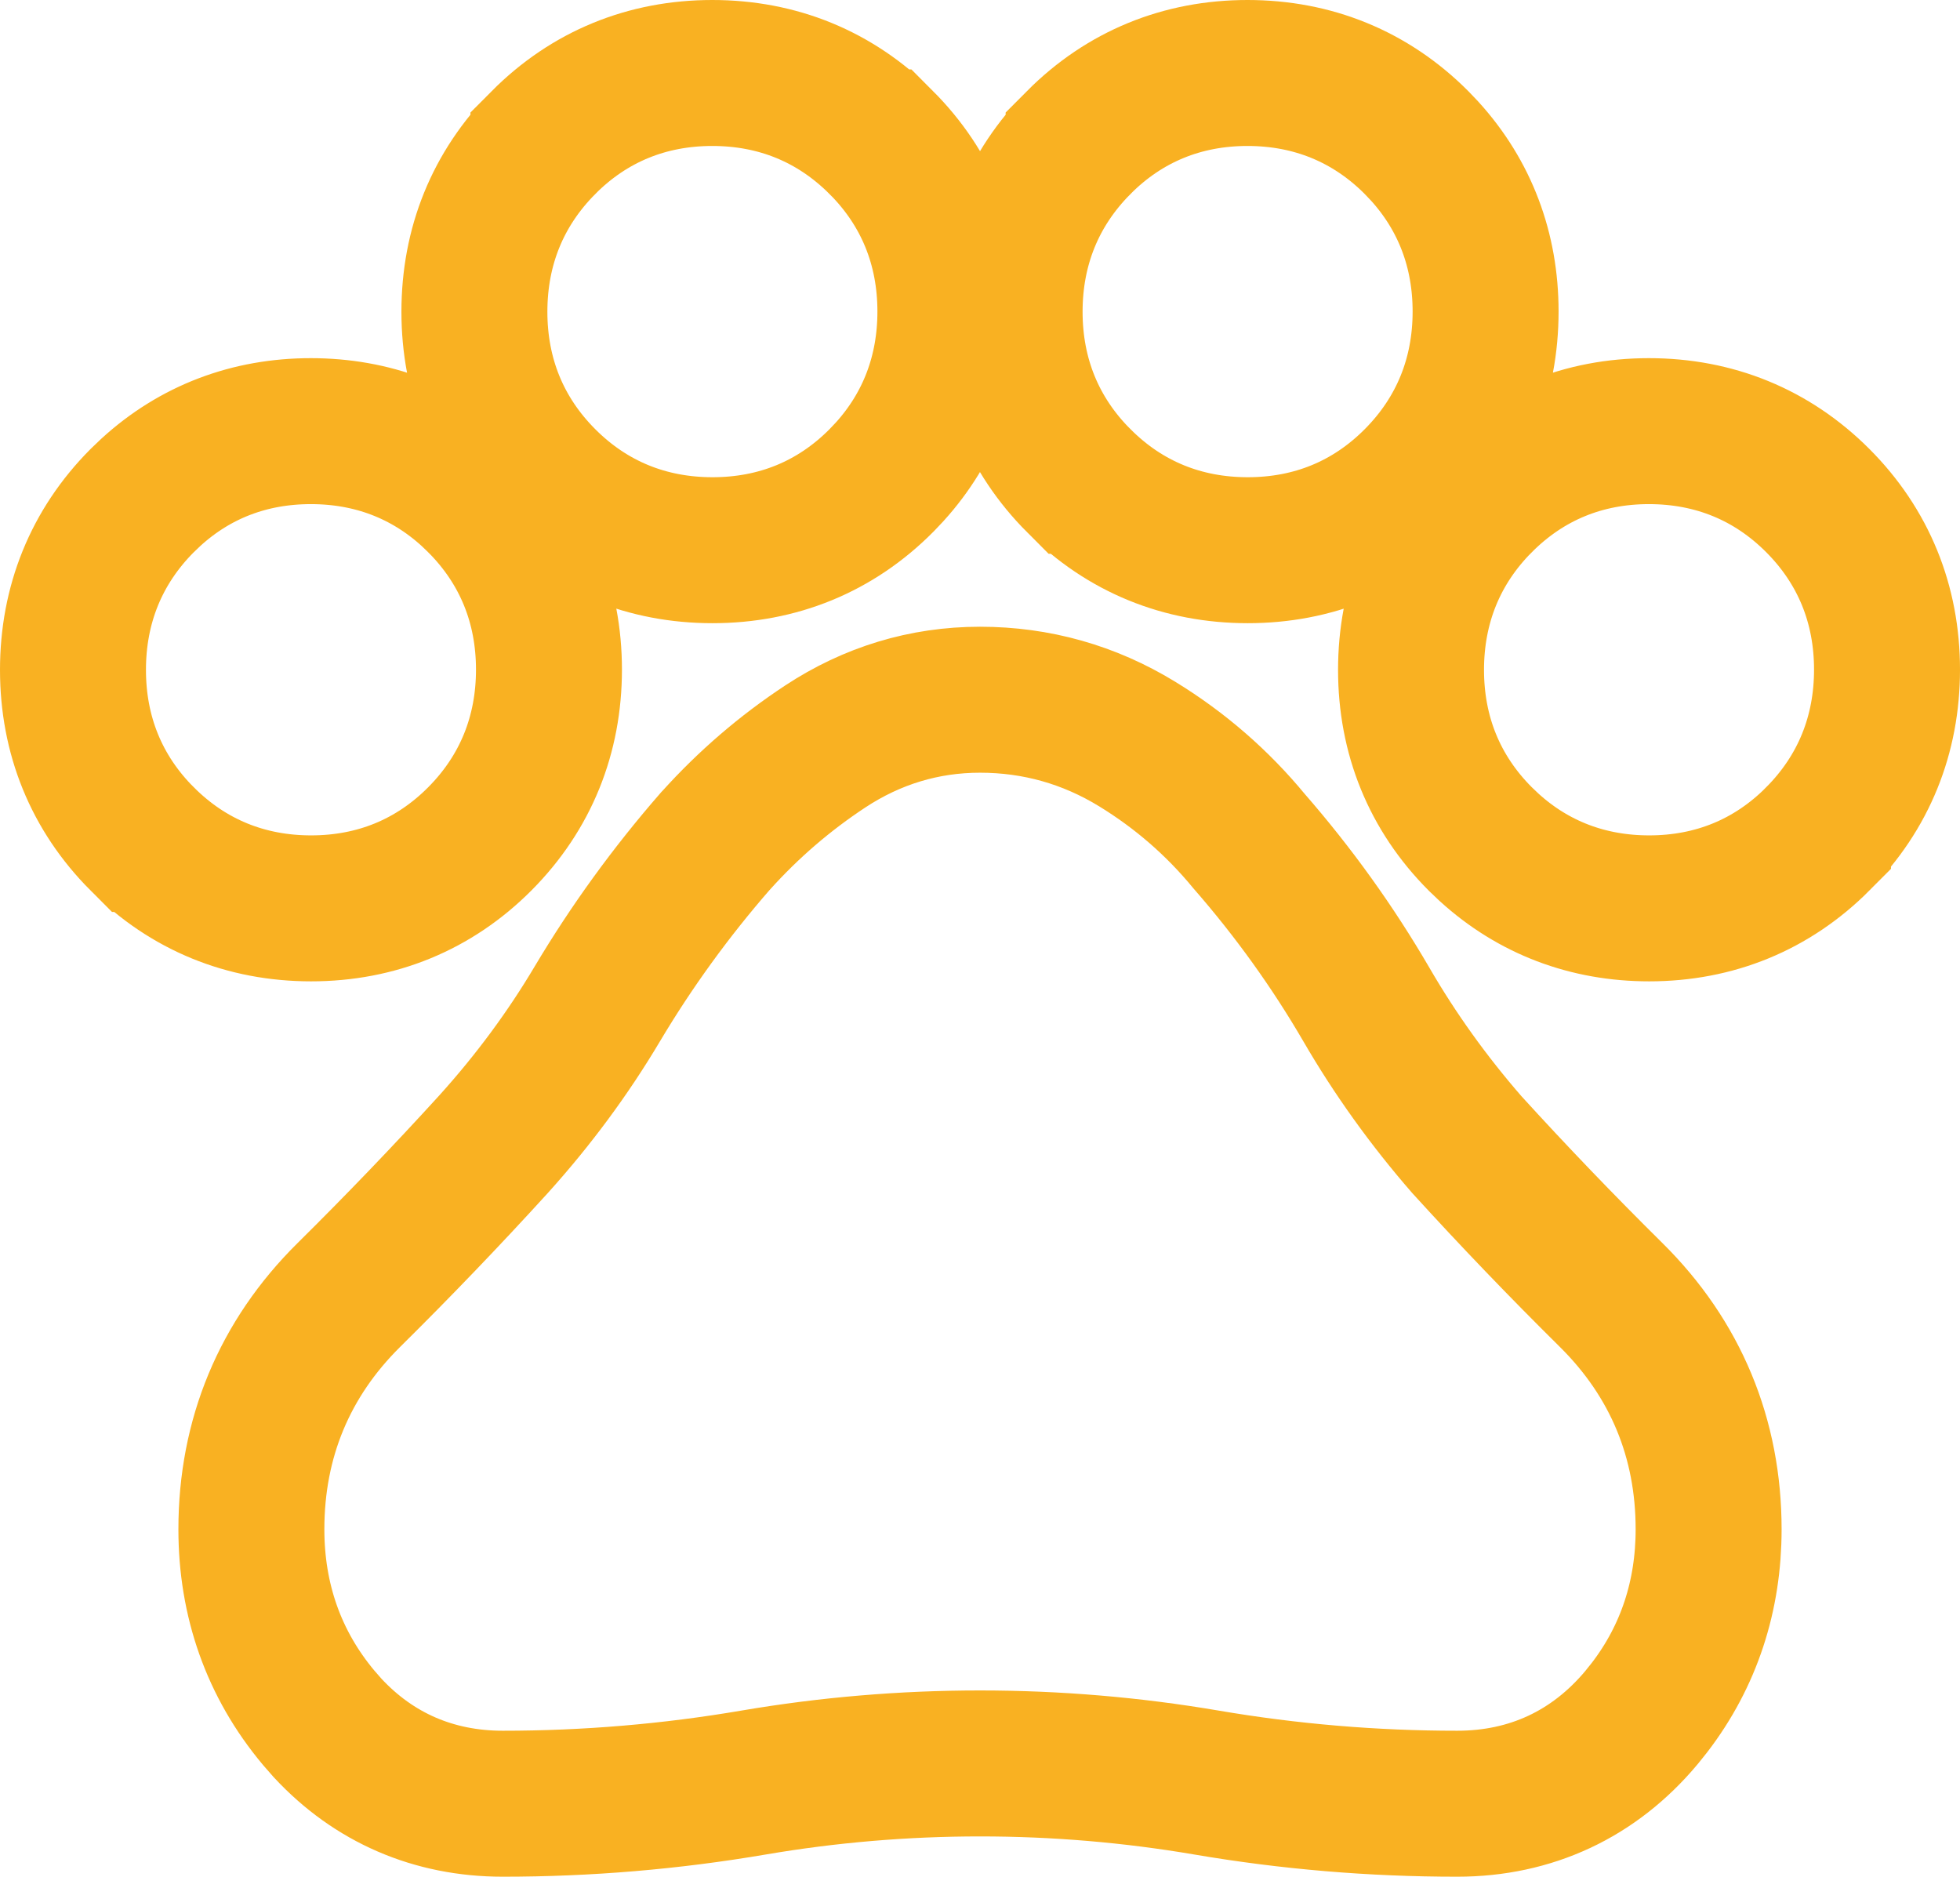 <svg width="47" height="45" viewBox="0 0 47 45" fill="none" xmlns="http://www.w3.org/2000/svg">
<path d="M23.5 16.778C24.85 16.778 26.119 17.136 27.27 17.841H27.27C28.296 18.469 29.192 19.247 29.952 20.169C31.022 21.396 31.961 22.704 32.767 24.09C33.453 25.272 34.255 26.39 35.174 27.446C36.292 28.674 37.445 29.875 38.634 31.051C40.181 32.581 40.972 34.489 40.972 36.67C40.972 38.26 40.503 39.707 39.556 40.942L39.36 41.187C38.226 42.541 36.711 43.25 34.944 43.25C32.921 43.25 30.915 43.081 28.928 42.742C27.136 42.437 25.327 42.284 23.5 42.284C21.673 42.284 19.864 42.437 18.072 42.742C16.085 43.081 14.079 43.25 12.056 43.25C10.4 43.25 8.964 42.627 7.856 41.434L7.64 41.187C6.561 39.899 6.028 38.366 6.028 36.67C6.028 34.489 6.819 32.581 8.366 31.051C9.557 29.873 10.712 28.67 11.832 27.44C12.789 26.38 13.618 25.258 14.322 24.074C15.143 22.695 16.088 21.392 17.154 20.169L17.174 20.148C17.951 19.286 18.824 18.535 19.791 17.898C20.913 17.16 22.162 16.778 23.5 16.778ZM7.454 10.338C8.917 10.338 10.227 10.83 11.293 11.801L11.503 12.001V12.002C12.606 13.106 13.164 14.494 13.164 16.056C13.164 17.616 12.609 19.004 11.51 20.11L11.509 20.111C10.408 21.218 9.022 21.781 7.46 21.781C5.899 21.781 4.514 21.22 3.412 20.117H3.411C2.308 19.013 1.75 17.625 1.75 16.062C1.75 14.502 2.306 13.114 3.405 12.008L3.615 11.807C4.68 10.832 5.99 10.338 7.454 10.338ZM39.54 10.338C41.1 10.338 42.486 10.898 43.588 12.001L43.589 12.002C44.691 13.106 45.25 14.494 45.25 16.056C45.25 17.616 44.694 19.004 43.595 20.11V20.111C42.494 21.218 41.108 21.781 39.546 21.781C38.083 21.781 36.773 21.288 35.707 20.317L35.497 20.117C34.394 19.013 33.836 17.625 33.836 16.062C33.836 14.502 34.391 13.114 35.49 12.008H35.491C36.592 10.901 37.978 10.338 39.54 10.338ZM17.08 1.75C18.641 1.75 20.026 2.311 21.128 3.414H21.129C22.232 4.518 22.79 5.907 22.79 7.469C22.79 8.932 22.302 10.243 21.335 11.312L21.135 11.523C20.034 12.631 18.648 13.193 17.086 13.193C15.525 13.193 14.139 12.633 13.037 11.529C11.934 10.425 11.376 9.037 11.376 7.475C11.376 5.914 11.932 4.527 13.031 3.421V3.42C14.132 2.313 15.518 1.75 17.08 1.75ZM29.914 1.75C31.475 1.75 32.861 2.311 33.963 3.414L34.163 3.624C35.133 4.692 35.624 6.004 35.624 7.469C35.624 9.029 35.068 10.417 33.969 11.523C32.868 12.631 31.482 13.193 29.92 13.193C28.359 13.193 26.974 12.633 25.872 11.529H25.871C24.768 10.425 24.21 9.037 24.21 7.475C24.21 5.914 24.766 4.527 25.865 3.421V3.42C26.966 2.313 28.352 1.75 29.914 1.75Z" stroke="#F9B122" stroke-width="3.5"/>
</svg>
